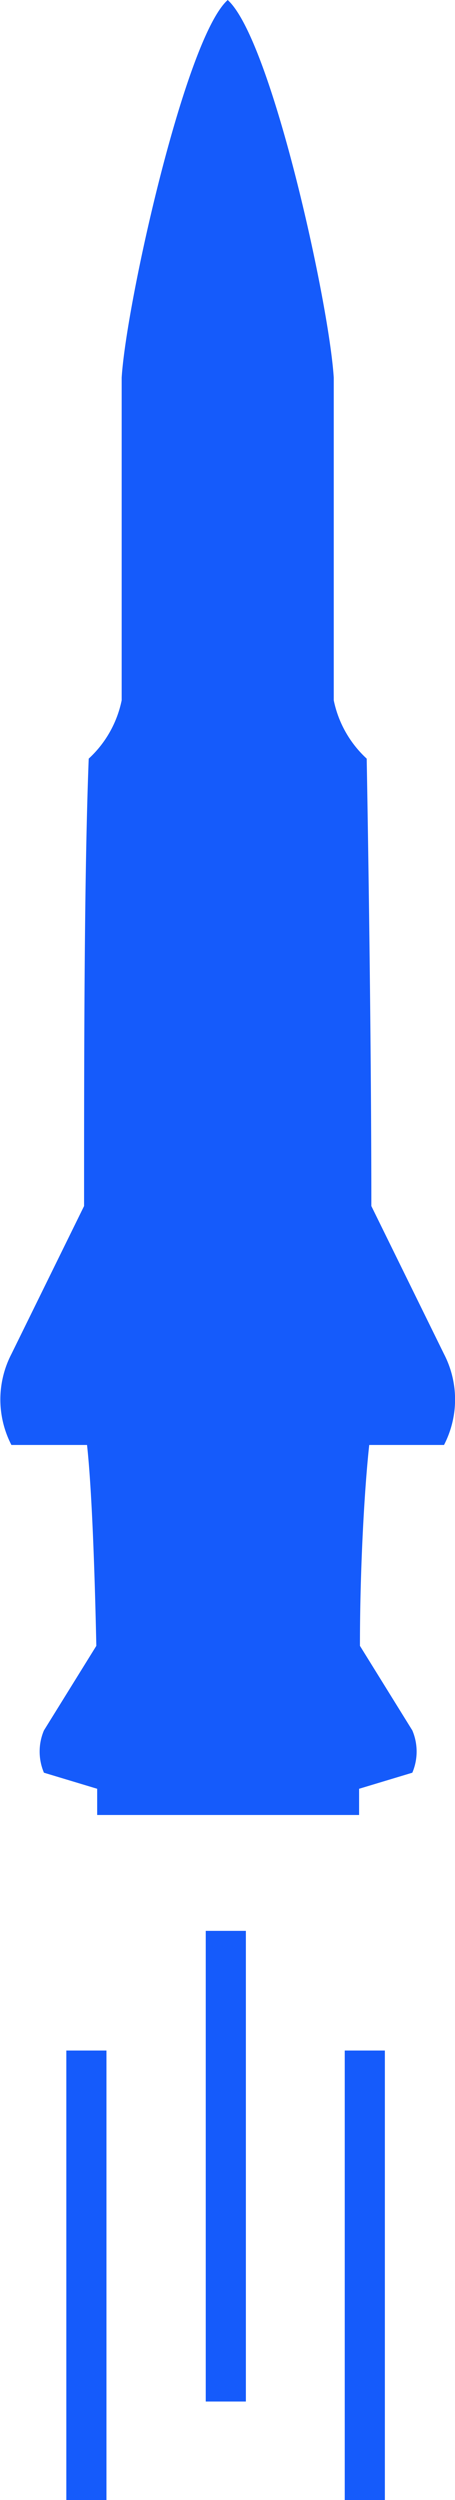 <svg height="59.12" viewBox="0 0 10.77 59.12" width="10.77" xmlns="http://www.w3.org/2000/svg"><path d="m10.51 34.17a2.34 2.34 0 0 0 0-2.15l-1.72-3.5c0-3.4-.06-7.75-.11-10.58a2.58 2.58 0 0 1 -.78-1.38v-7.63c-.11-1.77-1.48-8-2.51-8.93-1 .89-2.4 7.16-2.51 8.93v7.63a2.58 2.58 0 0 1 -.78 1.38c-.11 2.82-.11 7.18-.11 10.58l-1.72 3.5a2.34 2.34 0 0 0 0 2.15h1.79c.11 1 .18 2.87.22 4.75l-1.24 2a1.28 1.28 0 0 0 0 1l1.26.38v.62h6.2v-.62l1.26-.38a1.28 1.28 0 0 0 0-1l-1.24-2c0-1.87.11-3.75.22-4.75h1.79zm-8.94 14.32h.95v10.64h-.95zm3.3-2.83h.95v11.13h-.95zm3.29 2.83h.95v10.64h-.95z" fill="#155bfb"/></svg>